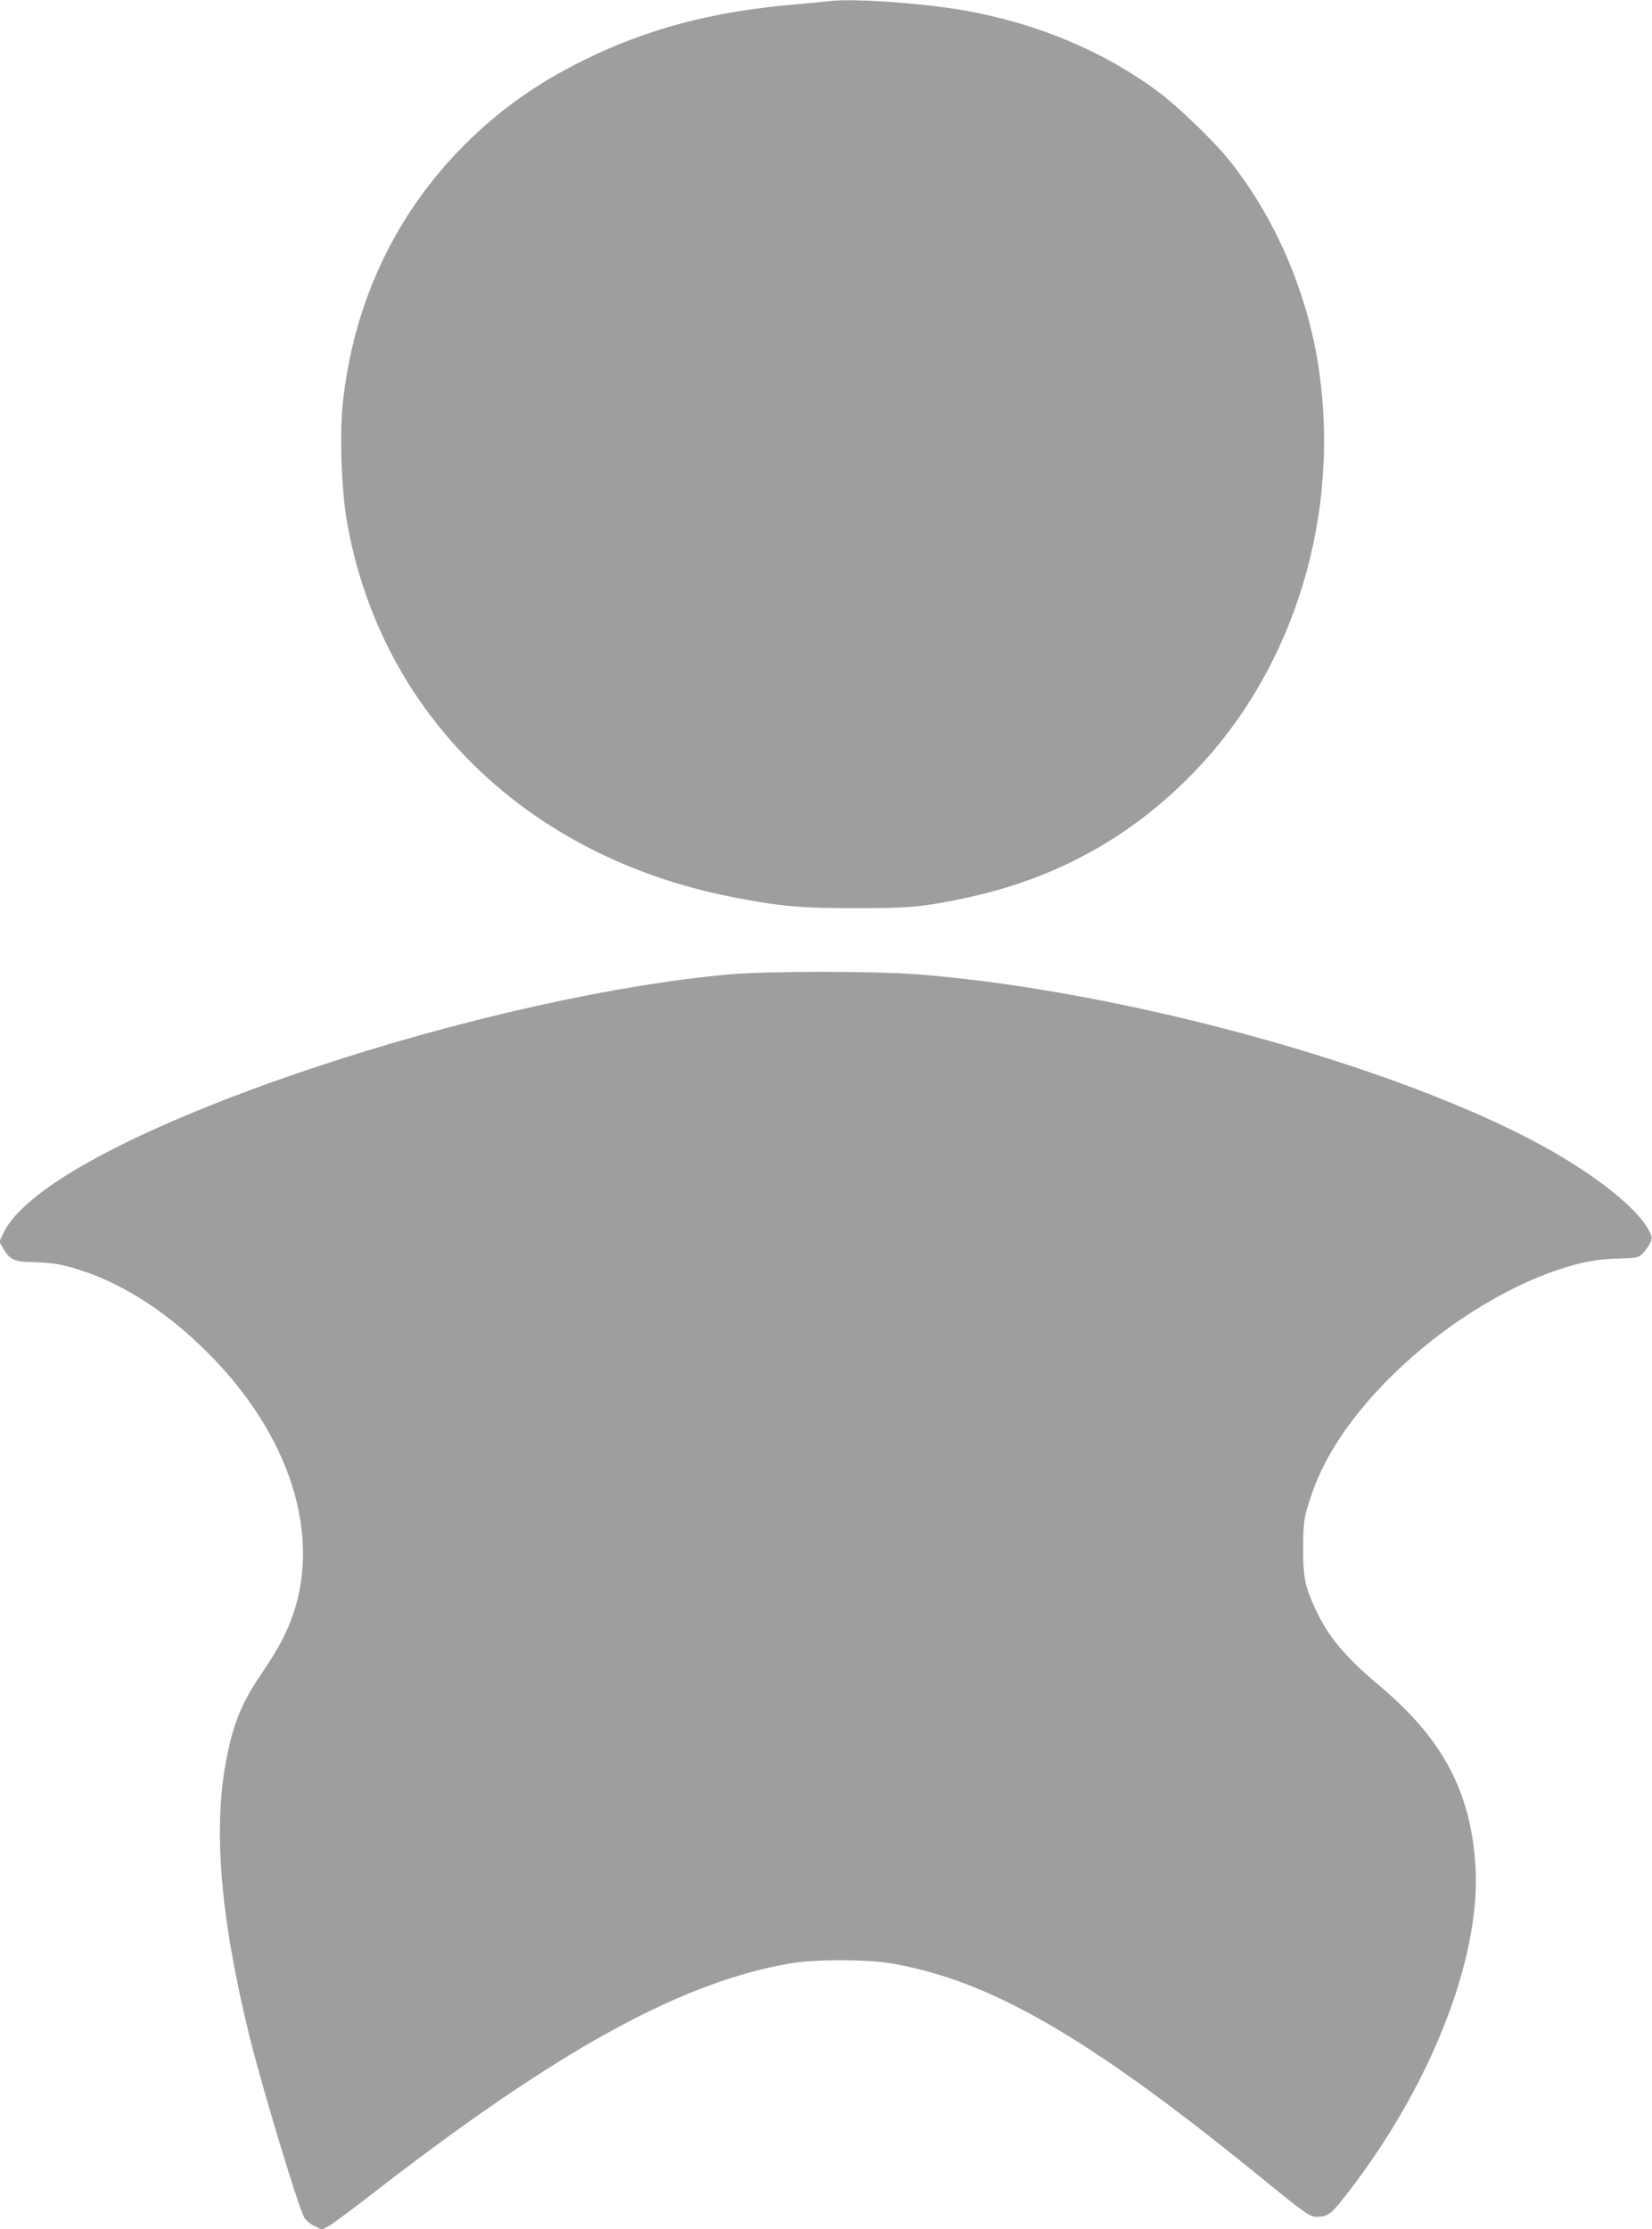 <?xml version="1.0" standalone="no"?>
<!DOCTYPE svg PUBLIC "-//W3C//DTD SVG 20010904//EN"
 "http://www.w3.org/TR/2001/REC-SVG-20010904/DTD/svg10.dtd">
<svg version="1.0" xmlns="http://www.w3.org/2000/svg"
 width="949pt" height="1280pt" viewBox="0 0 949 1280"
 preserveAspectRatio="xMidYMid meet">
<g transform="translate(0,1280) scale(0.1,-0.1)"
fill="#9e9e9e" stroke="none">
<path d="M4770 12794 c-14 -2 -108 -11 -210 -20 -470 -41 -841 -139 -1205
-319 -270 -133 -484 -285 -685 -485 -400 -400 -640 -910 -701 -1488 -19 -181
-7 -504 25 -683 195 -1101 1033 -1917 2206 -2149 276 -54 389 -65 710 -65 319
0 386 6 630 57 522 109 961 351 1325 730 577 600 844 1489 705 2348 -69 424
-254 844 -513 1165 -87 108 -292 305 -402 387 -313 233 -696 394 -1115 468
-242 42 -639 70 -770 54z"/>
<path d="M4185 7204 c-1299 -117 -3271 -742 -3946 -1250 -113 -86 -181 -158
-217 -231 l-26 -53 21 -37 c36 -63 64 -78 151 -80 130 -3 191 -13 297 -48 258
-84 514 -253 751 -496 448 -460 624 -1012 470 -1473 -36 -107 -86 -203 -173
-331 -121 -177 -167 -285 -208 -485 -84 -405 -42 -923 130 -1621 70 -282 273
-956 312 -1032 8 -15 33 -37 58 -49 l45 -22 37 20 c21 11 137 97 258 191 1058
821 1772 1213 2400 1319 137 23 434 23 570 0 568 -96 1129 -419 2105 -1211
288 -235 303 -245 347 -245 55 0 80 17 142 95 497 625 798 1376 767 1914 -25
427 -186 732 -545 1035 -205 172 -302 288 -375 447 -60 129 -71 186 -70 354 1
133 4 160 28 239 36 119 76 210 136 313 256 435 787 863 1288 1037 136 47 235
66 364 69 98 2 109 4 133 27 14 14 33 40 42 58 15 31 15 36 -1 69 -61 127
-303 322 -615 493 -844 462 -2415 893 -3593 985 -244 19 -868 19 -1083 -1z"/>
</g>
</svg>
